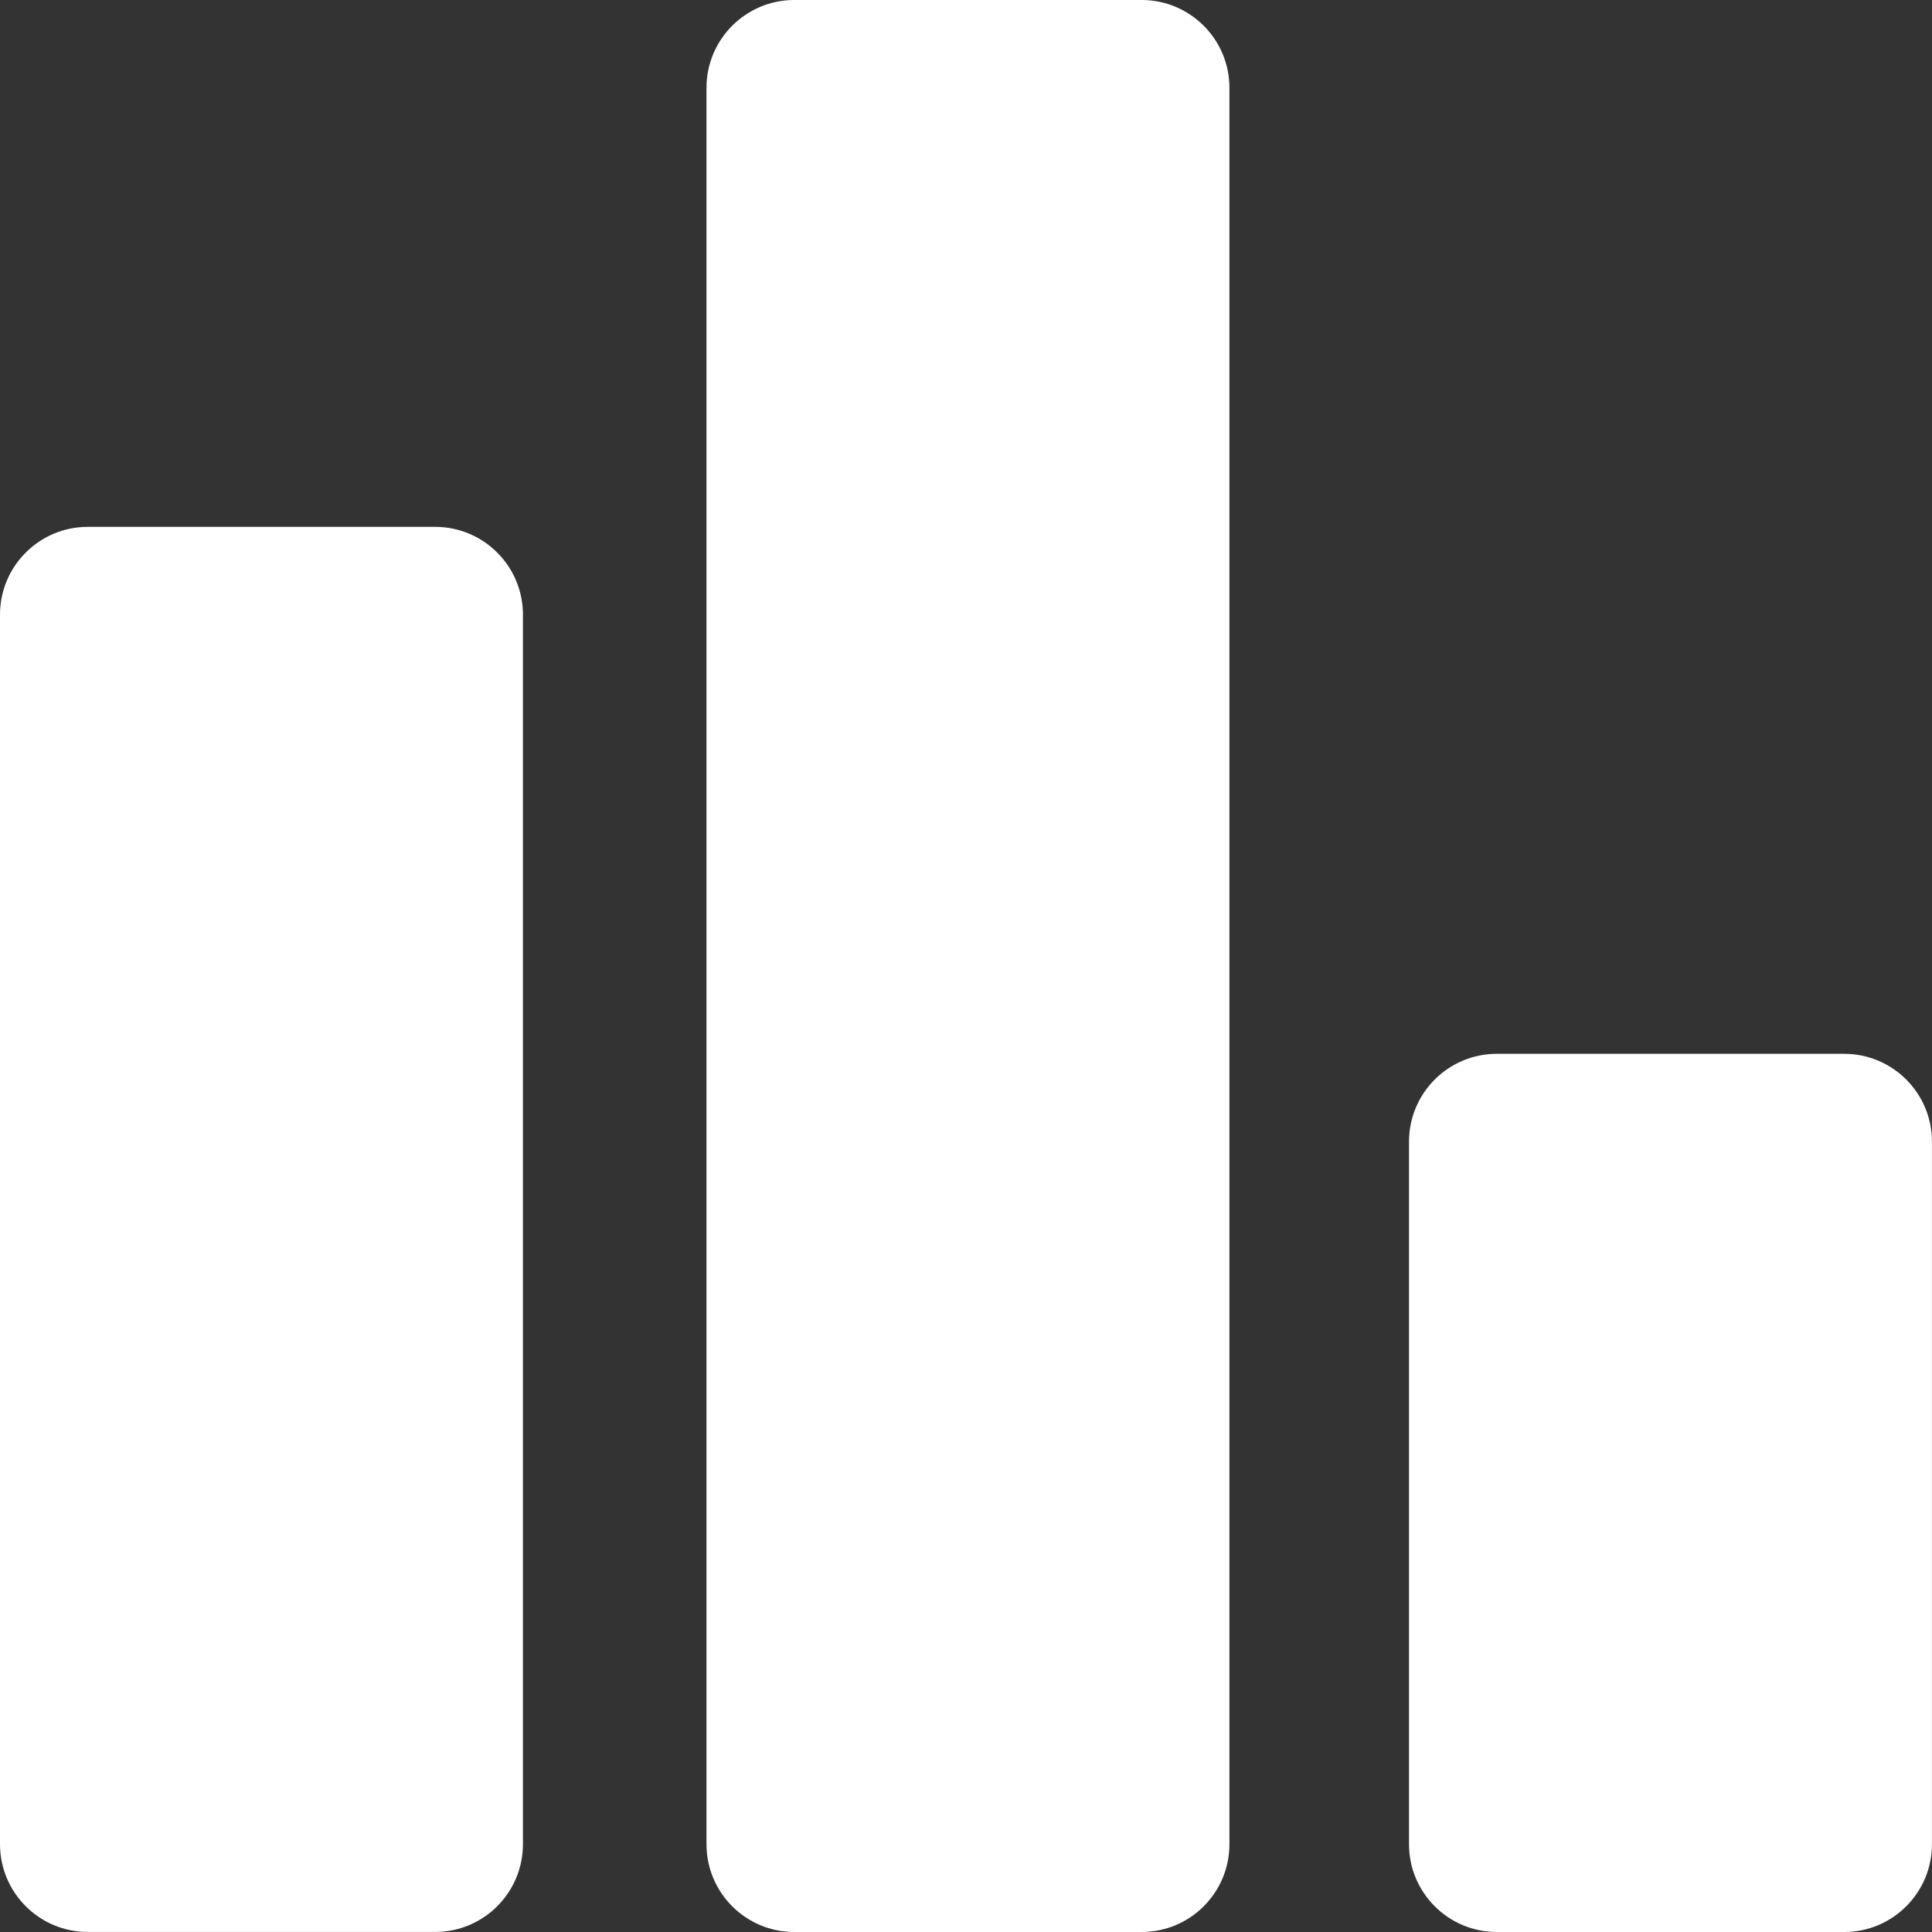 <svg width="40" height="40" viewBox="0 0 40 40" fill="none" xmlns="http://www.w3.org/2000/svg">
<rect x="0" y="0" width="40" height="40" fill="#333333" stroke="none"/>
<g clip-path="url(#clip0_998_417)">
<path d="M23.636 0H16.445C15.441 0 14.627 0.814 14.627 1.818V38.182C14.627 39.186 15.441 40 16.445 40H23.636C24.64 40 25.454 39.186 25.454 38.182V1.818C25.454 0.814 24.64 0 23.636 0Z" fill="white"/>
<path d="M9.009 10.908H1.818C0.814 10.908 0 11.722 0 12.726V38.181C0 39.185 0.814 39.999 1.818 39.999H9.009C10.013 39.999 10.827 39.185 10.827 38.181V12.726C10.827 11.722 10.013 10.908 9.009 10.908Z" fill="white"/>
<path d="M38.181 21.818H30.99C29.986 21.818 29.172 22.632 29.172 23.637V38.182C29.172 39.186 29.986 40 30.99 40H38.181C39.185 40 39.999 39.186 39.999 38.182V23.637C39.999 22.632 39.185 21.818 38.181 21.818Z" fill="white"/>
</g>
<defs>
<clipPath id="clip0_998_417">
<rect width="40" height="40" fill="white"/>
</clipPath>
</defs>
</svg>
